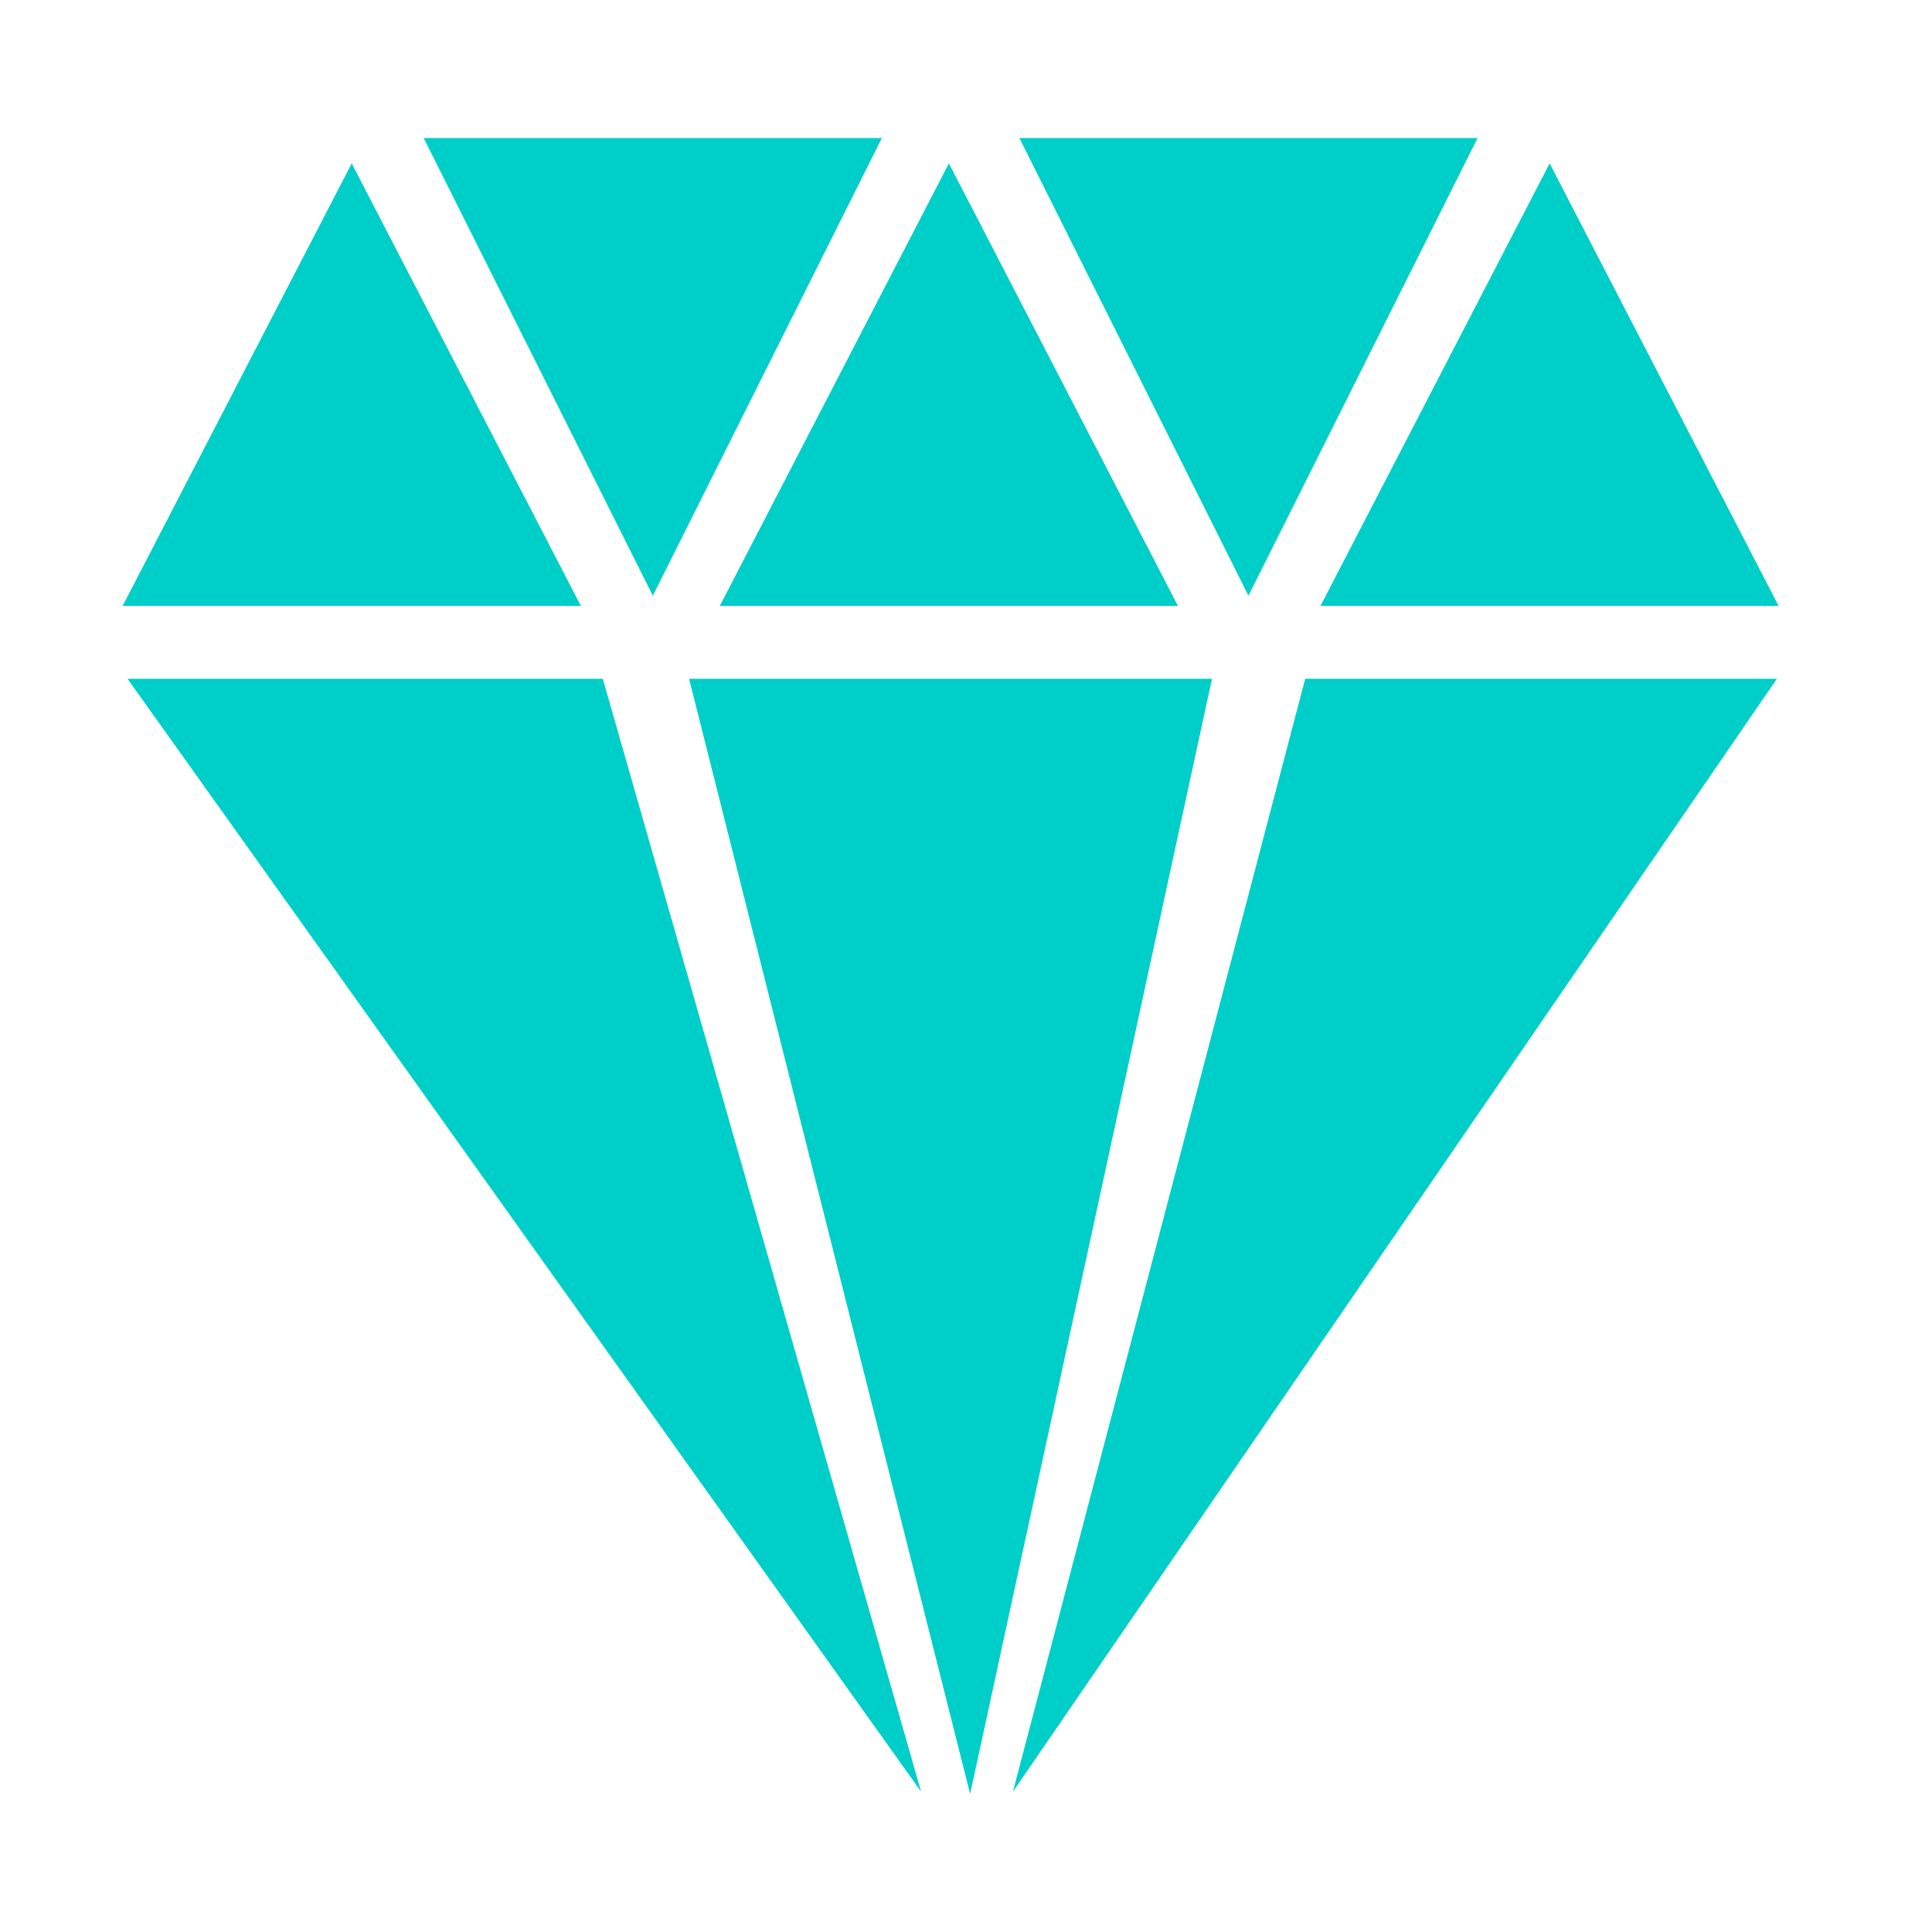 <svg width="21" height="21" viewBox="0 0 21 21" fill="none" xmlns="http://www.w3.org/2000/svg">
<path d="M1.386 7.378L10.012 19.475L6.552 7.378H1.386ZM7.49 7.378L10.545 19.5L13.174 7.378H7.49ZM11.01 19.475L19.314 7.378H14.187L11.01 19.475ZM19.333 6.586L16.844 1.776L14.353 6.586H19.333ZM16.061 1.5H11.08L13.57 6.475L16.061 1.5ZM12.804 6.586L10.314 1.776L7.824 6.586H12.804ZM9.586 1.5H4.605L7.096 6.475L9.586 1.5ZM3.823 1.776L1.333 6.586H6.314L3.823 1.776Z" fill="#00CEC9"/>
</svg>
